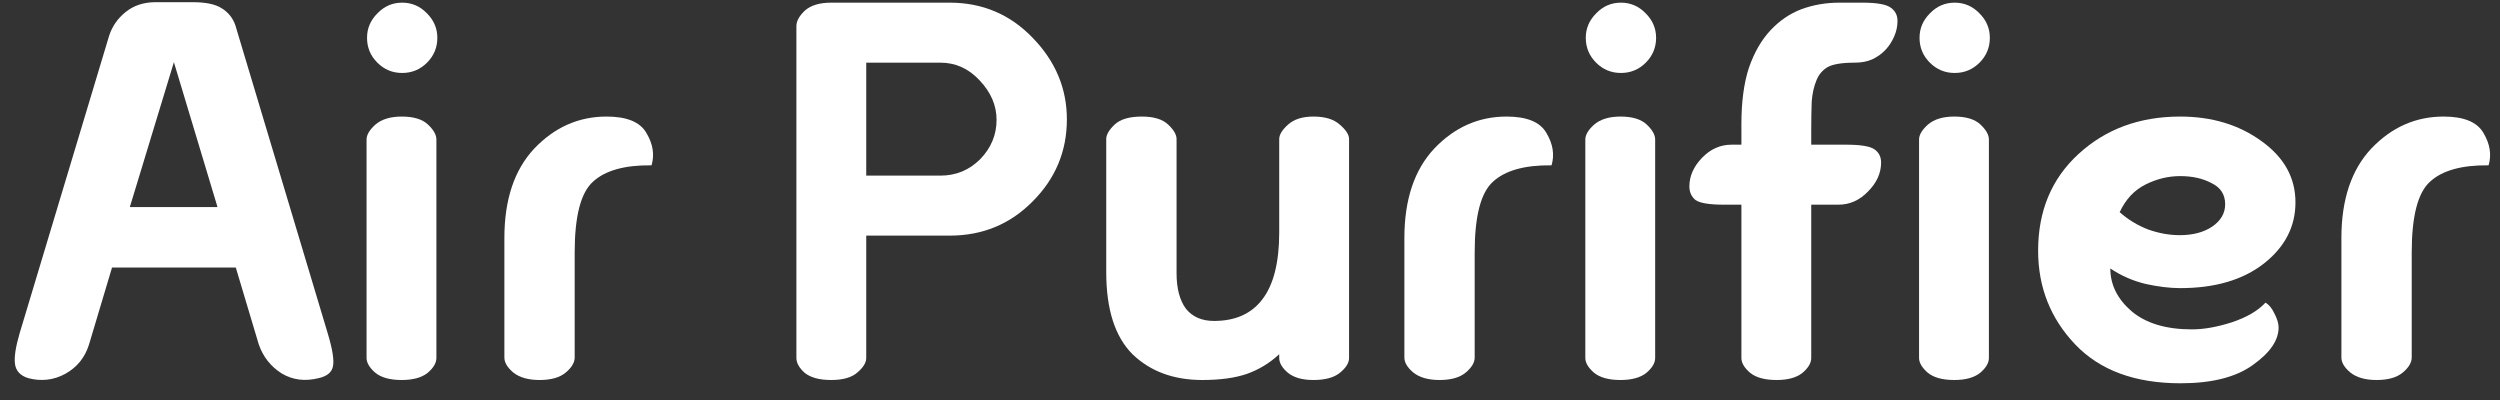 <svg width="125" height="20" viewBox="0 0 125 20" fill="none" xmlns="http://www.w3.org/2000/svg">
<rect x="0" y="0" width="125" height="20" fill="#333333" stroke="none"/>
<path d="M16.383 16.656C16.633 17.484 16.719 18.047 16.641 18.344C16.578 18.625 16.344 18.812 15.938 18.906C15.25 19.078 14.633 19 14.086 18.672C13.539 18.328 13.156 17.844 12.938 17.219L11.789 13.375H5.602L4.453 17.219C4.25 17.875 3.852 18.367 3.258 18.695C2.68 19.008 2.062 19.078 1.406 18.906C1.016 18.781 0.797 18.547 0.75 18.203C0.703 17.859 0.781 17.344 0.984 16.656L5.461 1.773C5.617 1.305 5.891 0.914 6.281 0.602C6.688 0.273 7.188 0.109 7.781 0.109H9.633C10.289 0.109 10.773 0.211 11.086 0.414C11.414 0.617 11.641 0.898 11.766 1.258L16.383 16.656ZM6.492 10.352H10.875L8.695 3.109L6.492 10.352Z" fill="white"/>
<path d="M20.086 5.828C20.68 5.828 21.117 5.961 21.398 6.227C21.68 6.492 21.82 6.742 21.82 6.977V17.898C21.82 18.148 21.672 18.398 21.375 18.648C21.078 18.883 20.648 19 20.086 19C19.492 19 19.047 18.875 18.75 18.625C18.469 18.375 18.328 18.133 18.328 17.898V6.977C18.328 6.742 18.477 6.492 18.773 6.227C19.086 5.961 19.523 5.828 20.086 5.828ZM20.109 3.648C19.625 3.648 19.211 3.477 18.867 3.133C18.523 2.789 18.352 2.375 18.352 1.891C18.352 1.422 18.523 1.016 18.867 0.672C19.211 0.312 19.625 0.133 20.109 0.133C20.594 0.133 21.008 0.312 21.352 0.672C21.695 1.016 21.867 1.422 21.867 1.891C21.867 2.375 21.695 2.789 21.352 3.133C21.008 3.477 20.594 3.648 20.109 3.648Z" fill="white"/>
<path d="M30.328 5.828C31.344 5.828 32.008 6.102 32.32 6.648C32.648 7.195 32.734 7.734 32.578 8.266C31.234 8.25 30.258 8.523 29.648 9.086C29.039 9.633 28.734 10.812 28.734 12.625V17.875C28.734 18.125 28.586 18.375 28.289 18.625C27.992 18.875 27.555 19 26.977 19C26.414 19 25.977 18.875 25.664 18.625C25.367 18.375 25.219 18.125 25.219 17.875V11.898C25.219 9.977 25.719 8.484 26.719 7.422C27.734 6.359 28.938 5.828 30.328 5.828Z" fill="white"/>
<path d="M41.555 0.133H47.484C49.125 0.133 50.508 0.719 51.633 1.891C52.773 3.062 53.344 4.422 53.344 5.969C53.344 7.562 52.773 8.93 51.633 10.07C50.508 11.211 49.125 11.781 47.484 11.781H43.312V17.898C43.312 18.133 43.164 18.375 42.867 18.625C42.586 18.875 42.148 19 41.555 19C40.977 19 40.539 18.883 40.242 18.648C39.961 18.398 39.82 18.148 39.82 17.898V1.305C39.82 1.055 39.961 0.797 40.242 0.531C40.539 0.266 40.977 0.133 41.555 0.133ZM47.016 8.781C47.797 8.781 48.461 8.508 49.008 7.961C49.555 7.398 49.828 6.742 49.828 5.992C49.828 5.273 49.547 4.617 48.984 4.023C48.438 3.43 47.781 3.133 47.016 3.133H43.312V8.781H47.016Z" fill="white"/>
<path d="M65.672 5.828C66.25 5.828 66.688 5.961 66.984 6.227C67.297 6.492 67.453 6.734 67.453 6.953V17.898C67.453 18.148 67.297 18.398 66.984 18.648C66.688 18.883 66.25 19 65.672 19C65.125 19 64.703 18.883 64.406 18.648C64.109 18.398 63.961 18.148 63.961 17.898V17.711C63.492 18.148 62.953 18.477 62.344 18.695C61.75 18.898 61.008 19 60.117 19C58.68 19 57.516 18.57 56.625 17.711C55.75 16.836 55.312 15.469 55.312 13.609V6.953C55.312 6.734 55.453 6.492 55.734 6.227C56.016 5.961 56.469 5.828 57.094 5.828C57.688 5.828 58.125 5.961 58.406 6.227C58.688 6.492 58.828 6.734 58.828 6.953V13.656C58.828 14.422 58.984 15.016 59.297 15.438C59.625 15.844 60.094 16.047 60.703 16.047C61.766 16.047 62.57 15.688 63.117 14.969C63.68 14.234 63.961 13.117 63.961 11.617V6.953C63.961 6.734 64.109 6.492 64.406 6.227C64.703 5.961 65.125 5.828 65.672 5.828Z" fill="white"/>
<path d="M75.328 5.828C76.344 5.828 77.008 6.102 77.32 6.648C77.648 7.195 77.734 7.734 77.578 8.266C76.234 8.25 75.258 8.523 74.648 9.086C74.039 9.633 73.734 10.812 73.734 12.625V17.875C73.734 18.125 73.586 18.375 73.289 18.625C72.992 18.875 72.555 19 71.977 19C71.414 19 70.977 18.875 70.664 18.625C70.367 18.375 70.219 18.125 70.219 17.875V11.898C70.219 9.977 70.719 8.484 71.719 7.422C72.734 6.359 73.938 5.828 75.328 5.828Z" fill="white"/>
<path d="M81.023 5.828C81.617 5.828 82.055 5.961 82.336 6.227C82.617 6.492 82.758 6.742 82.758 6.977V17.898C82.758 18.148 82.609 18.398 82.312 18.648C82.016 18.883 81.586 19 81.023 19C80.43 19 79.984 18.875 79.688 18.625C79.406 18.375 79.266 18.133 79.266 17.898V6.977C79.266 6.742 79.414 6.492 79.711 6.227C80.023 5.961 80.461 5.828 81.023 5.828ZM81.047 3.648C80.562 3.648 80.148 3.477 79.805 3.133C79.461 2.789 79.289 2.375 79.289 1.891C79.289 1.422 79.461 1.016 79.805 0.672C80.148 0.312 80.562 0.133 81.047 0.133C81.531 0.133 81.945 0.312 82.289 0.672C82.633 1.016 82.805 1.422 82.805 1.891C82.805 2.375 82.633 2.789 82.289 3.133C81.945 3.477 81.531 3.648 81.047 3.648Z" fill="white"/>
<path d="M92.742 3.133C92.086 3.133 91.625 3.211 91.359 3.367C91.109 3.523 90.93 3.742 90.82 4.023C90.695 4.32 90.617 4.672 90.586 5.078C90.57 5.484 90.562 5.953 90.562 6.484V7.234H92.297C93.031 7.234 93.508 7.312 93.727 7.469C93.945 7.625 94.055 7.844 94.055 8.125C94.055 8.656 93.836 9.141 93.398 9.578C92.977 10.016 92.484 10.234 91.922 10.234H90.562V17.898C90.562 18.148 90.414 18.398 90.117 18.648C89.82 18.883 89.391 19 88.828 19C88.25 19 87.812 18.883 87.516 18.648C87.219 18.398 87.07 18.148 87.07 17.898V10.234H86.203C85.469 10.234 84.992 10.156 84.773 10C84.57 9.828 84.469 9.602 84.469 9.32C84.469 8.805 84.68 8.328 85.102 7.891C85.523 7.453 86.016 7.234 86.578 7.234H87.07V6.203C87.07 5.094 87.195 4.156 87.445 3.391C87.711 2.625 88.07 2 88.523 1.516C88.977 1.031 89.492 0.68 90.07 0.461C90.664 0.242 91.297 0.133 91.969 0.133H93.117C93.852 0.133 94.328 0.219 94.547 0.391C94.766 0.547 94.875 0.766 94.875 1.047C94.875 1.312 94.82 1.57 94.711 1.82C94.602 2.07 94.461 2.289 94.289 2.477C94.102 2.68 93.875 2.844 93.609 2.969C93.359 3.078 93.07 3.133 92.742 3.133Z" fill="white"/>
<path d="M97.711 5.828C98.305 5.828 98.742 5.961 99.023 6.227C99.305 6.492 99.445 6.742 99.445 6.977V17.898C99.445 18.148 99.297 18.398 99 18.648C98.703 18.883 98.273 19 97.711 19C97.117 19 96.672 18.875 96.375 18.625C96.094 18.375 95.953 18.133 95.953 17.898V6.977C95.953 6.742 96.102 6.492 96.398 6.227C96.711 5.961 97.148 5.828 97.711 5.828ZM97.734 3.648C97.25 3.648 96.836 3.477 96.492 3.133C96.148 2.789 95.977 2.375 95.977 1.891C95.977 1.422 96.148 1.016 96.492 0.672C96.836 0.312 97.25 0.133 97.734 0.133C98.219 0.133 98.633 0.312 98.977 0.672C99.32 1.016 99.492 1.422 99.492 1.891C99.492 2.375 99.32 2.789 98.977 3.133C98.633 3.477 98.219 3.648 97.734 3.648Z" fill="white"/>
<path d="M113.273 15.133C113.445 15.227 113.594 15.406 113.719 15.672C113.859 15.938 113.93 16.172 113.93 16.375C113.93 17.016 113.5 17.641 112.641 18.25C111.797 18.859 110.594 19.164 109.031 19.164C106.75 19.164 104.992 18.516 103.758 17.219C102.523 15.922 101.906 14.359 101.906 12.531C101.906 10.547 102.578 8.938 103.922 7.703C105.281 6.453 106.977 5.828 109.008 5.828C110.586 5.828 111.938 6.234 113.062 7.047C114.203 7.859 114.773 8.883 114.773 10.117C114.773 11.336 114.242 12.359 113.18 13.188C112.133 14 110.742 14.406 109.008 14.406C108.492 14.406 107.914 14.336 107.273 14.195C106.633 14.039 106.047 13.781 105.516 13.422C105.516 14.234 105.867 14.945 106.57 15.555C107.289 16.164 108.297 16.469 109.594 16.469C110.188 16.469 110.852 16.352 111.586 16.117C112.336 15.867 112.898 15.539 113.273 15.133ZM109.008 8.805C108.414 8.805 107.836 8.945 107.273 9.227C106.711 9.508 106.281 9.969 105.984 10.609C106.406 10.984 106.883 11.273 107.414 11.477C107.945 11.664 108.469 11.758 108.984 11.758C109.641 11.758 110.18 11.617 110.602 11.336C111.039 11.039 111.258 10.664 111.258 10.211C111.258 9.727 111.031 9.375 110.578 9.156C110.141 8.922 109.617 8.805 109.008 8.805Z" fill="white"/>
<path d="M122.18 5.828C123.195 5.828 123.859 6.102 124.172 6.648C124.5 7.195 124.586 7.734 124.43 8.266C123.086 8.25 122.109 8.523 121.5 9.086C120.891 9.633 120.586 10.812 120.586 12.625V17.875C120.586 18.125 120.438 18.375 120.141 18.625C119.844 18.875 119.406 19 118.828 19C118.266 19 117.828 18.875 117.516 18.625C117.219 18.375 117.07 18.125 117.07 17.875V11.898C117.07 9.977 117.57 8.484 118.57 7.422C119.586 6.359 120.789 5.828 122.18 5.828Z" fill="white"/>
</svg>
